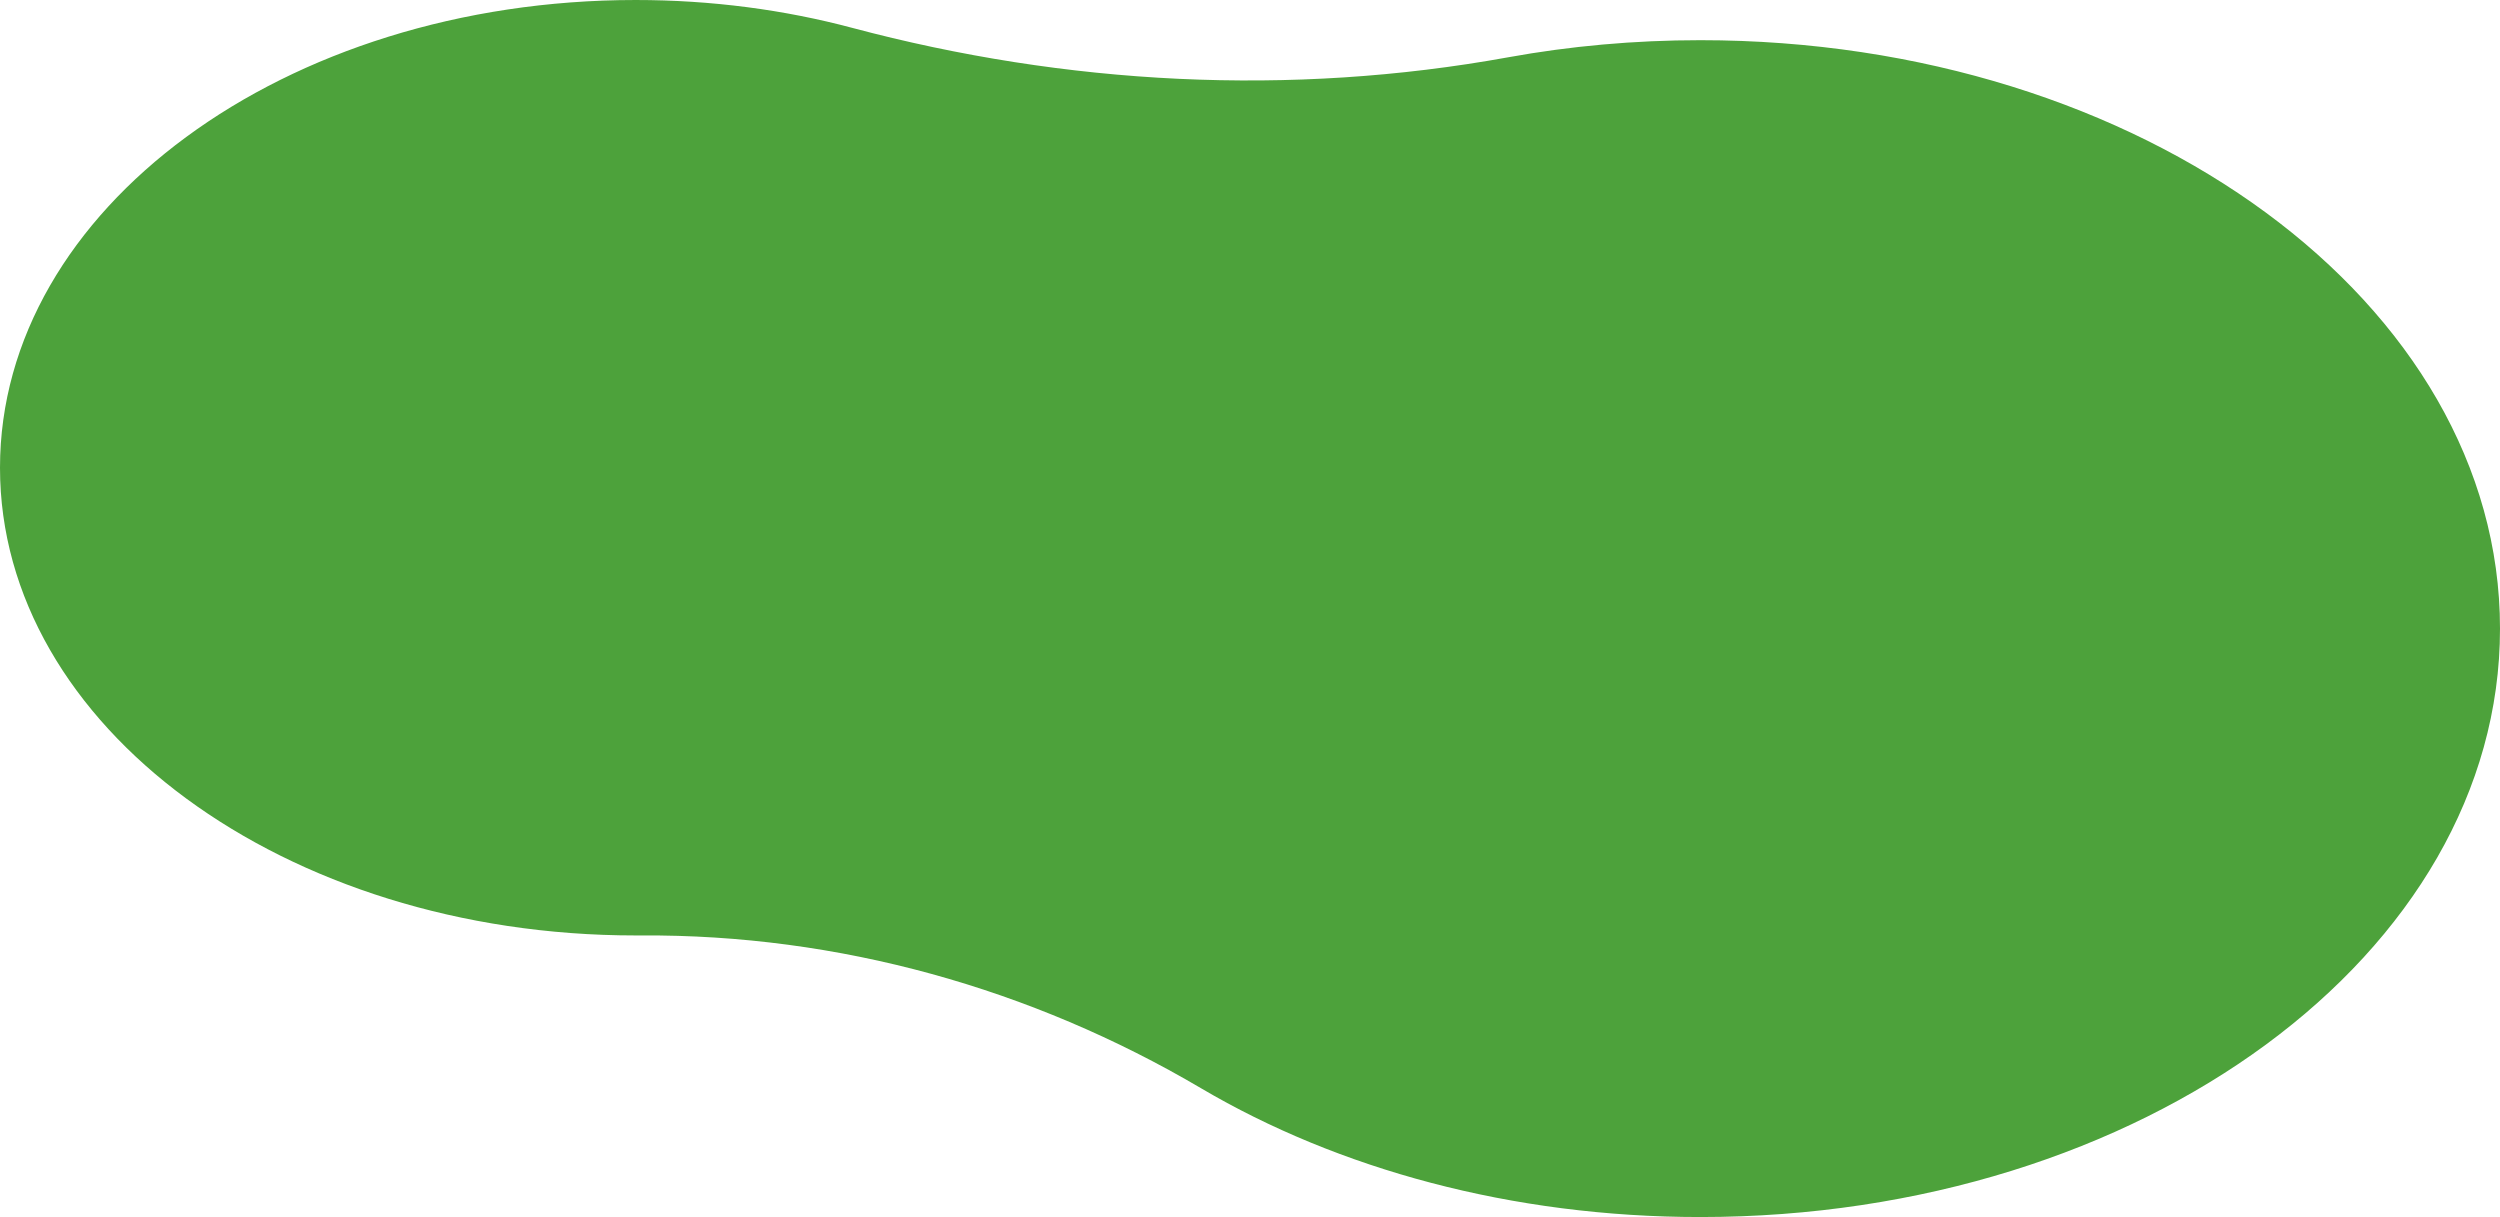 <?xml version="1.0" encoding="UTF-8"?>
<svg id="_レイヤー_2" data-name="レイヤー 2" xmlns="http://www.w3.org/2000/svg" viewBox="0 0 631.43 307.39">
  <defs>
    <style>
      .cls-1 {
        fill: #4da23b;
        stroke-width: 0px;
      }
    </style>
  </defs>
  <g id="_レイヤー_2-2" data-name=" レイヤー 2">
    <g id="_レイヤー_1-2" data-name=" レイヤー 1-2">
      <path class="cls-1" d="m429.46,10.15c-16.73,0-32.99,1.5-48.54,4.32-55.08,10-111.6,6.98-165.7-7.44-17.07-4.55-35.48-7.03-54.68-7.03C71.88.01,0,52.9,0,118.14s71.88,118.13,160.54,118.13h1.39c49.79-.31,98.52,13.32,141.42,38.59,34.56,20.36,78.4,32.53,126.11,32.53,111.55,0,201.97-66.54,201.97-148.62S541,10.15,429.46,10.15Z"/>
    </g>
  </g>
</svg>